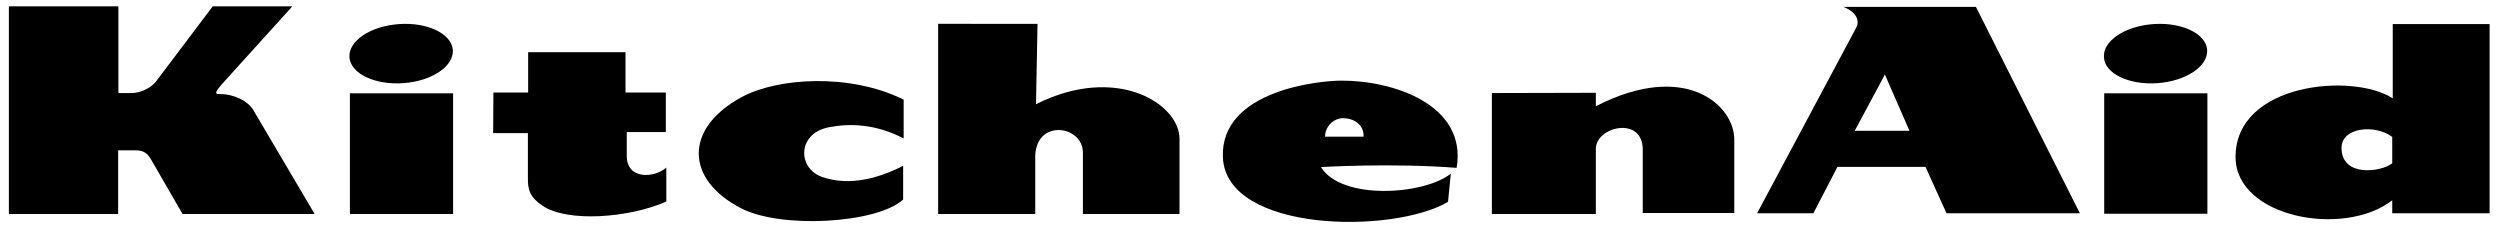 <?xml version="1.0" encoding="utf-8"?>
<!-- Generator: Adobe Illustrator 28.3.0, SVG Export Plug-In . SVG Version: 6.00 Build 0)  -->
<svg version="1.1" id="svg3416" xmlns:svg="http://www.w3.org/2000/svg"
	 xmlns="http://www.w3.org/2000/svg" xmlns:xlink="http://www.w3.org/1999/xlink" x="0px" y="0px" viewBox="0 0 986 90"
	 style="enable-background:new 0 0 986 90;" xml:space="preserve">
<style type="text/css">
	.st0{fill-rule:evenodd;clip-rule:evenodd;}
</style>
<path id="path3033" d="M87.6,33.1l27.7-30.6H83.9L61.4,32.3c-2.1,2.6-6.3,4.4-9.4,4.4h-5.3V2.5H3.5v81.9h43.1V59.3h6.8
	c3.1,0,4.7,0.9,6.4,4L72,84.4h52.1L99.9,43.4c-2-3.4-7.4-6.3-13.1-6.3C85.4,37.1,83.9,37.3,87.6,33.1"/>
<path id="path3035" d="M138,84.4h40.7V36.8H138V84.4z"/>
<path id="path3039" d="M159,32.8c11.3-0.8,20-6.6,19.6-13.1c-0.5-6.4-10-11-21.2-10.2c-11.3,0.8-20,6.6-19.6,13.1
	C138.3,29,147.8,33.6,159,32.8"/>
<path id="path3043" d="M194.6,36.5h13.7V20.6h38.4v15.9h15.9v15.6h-15.4v9.4c0,9.4,10.8,8.8,15.6,4.6v13.4
	c-14.8,6.5-39.1,8.3-48.9,1.6c-5.1-3.5-5.7-6.4-5.7-10.7V52.5h-13.7"/>
<path id="path3047" d="M356.4,39.3c-21.1-10.5-49.7-8.7-63.9-1c-22.7,12.3-22.3,32.4-0.3,43.8c15.9,8.3,53.8,6,64-3.4V65.4
	c-15.1,7.7-25.6,6.6-31.9,4.4c-9.8-3.3-10-17.2,2.6-19.6c8.1-1.6,18.4-1.4,29.5,4.4"/>
<path id="path3051" d="M370,9.4v75h38.3V61.3c0.6-14.5,18.8-11.8,18.8-1.1v24.2h38.1V54.8c0-14-25-29.6-56.6-13.7l0.6-31.7"/>
<path id="path3055" d="M588.4,36.7v47.7h41V58.7c0-8.8,18.5-13.1,18.5,0.3v25H684v-29c0-13.6-19.4-31.2-54.6-13.1v-5.3"/>
<path id="path3057" d="M829.9,84.3h40.7V36.8h-40.7V84.3z"/>
<path id="path3061" d="M850.9,32.8c11.2-0.8,20-6.6,19.6-13.1c-0.4-6.4-9.9-11-21.2-10.2c-11.2,0.8-20,6.6-19.5,13.1
	C830.1,29,839.6,33.6,850.9,32.8"/>
<path id="path3077" class="st0" d="M522.6,53.9h15.2c0.2-4.8-3.9-7.3-8.2-7.3C526,46.7,522.6,49.8,522.6,53.9 M574.5,66.2
	c-25.9-2-53.5-0.3-53.5-0.3c8,13.1,40.4,11.1,51.2,2.6l-1.1,11.1c-21.6,12.8-87.6,12.2-88.8-17.6c-1-26.4,38.1-30.2,46.7-30.2
	C549.1,31.7,578.7,41.1,574.5,66.2"/>
<path id="path3081" class="st0" d="M731.5,51.6l11.9-22.2l9.7,22.2H731.5z M693,84.1h22.2l9.5-18.3h34.7l8.3,18.3h52.6l-41-81.4H727
	c5.1,2,6.6,5.4,5.1,8.2"/>
<path id="path3085" class="st0" d="M943.5,54c-6.8-5.1-20-3.8-20,4.3c0,11.7,15.6,9.6,20,6.1V54z M981.9,9.5v74.6h-38.4v-5.1
	c-19.1,14.8-61.8,6.8-61.8-17.1c0-29.3,46.4-33.3,62-23.1V9.5"/>
</svg>

